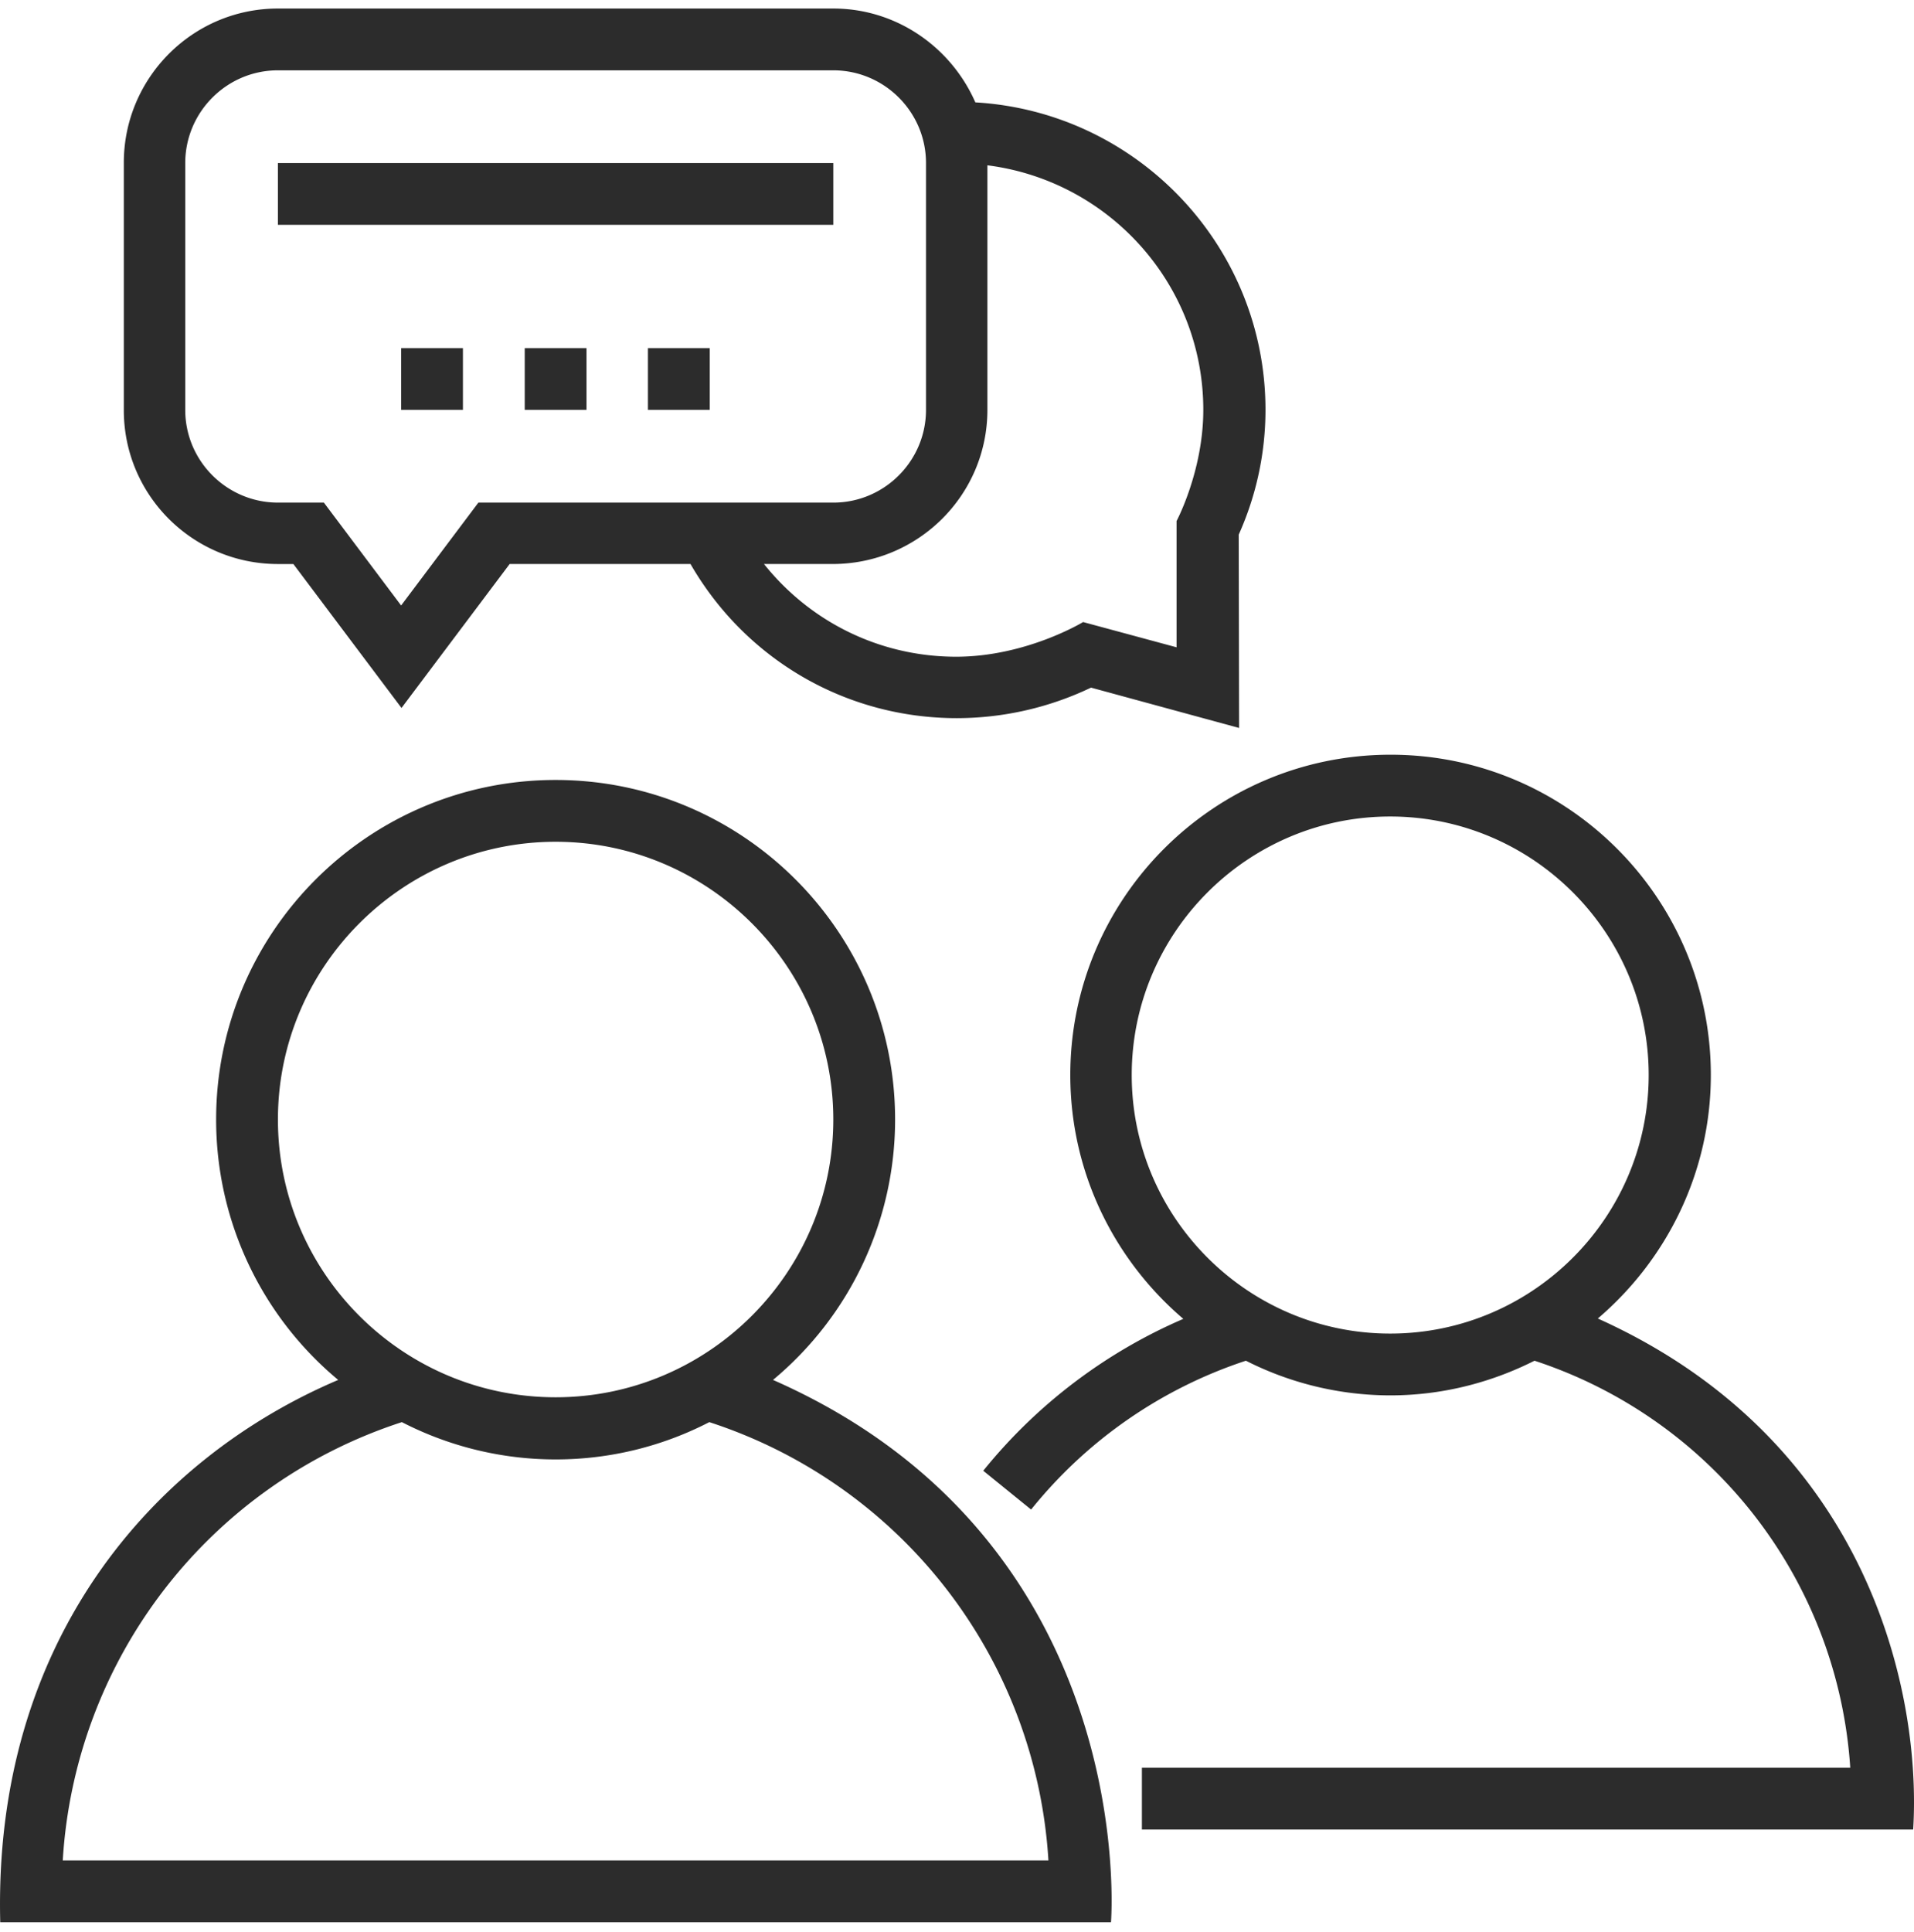 <svg width="111" height="112" fill="none" xmlns="http://www.w3.org/2000/svg"><g clip-path="url(#a)" fill="#2C2C2C"><path d="M44.83 80.01a19.628 19.628 0 0 0 7.08-15.099c0-10.86-8.828-19.687-19.688-19.687s-19.688 8.828-19.688 19.688a19.629 19.629 0 0 0 7.08 15.099C8.82 84.599-.402 95.197.014 111.455H64.43s1.791-22.026-19.6-31.444zM16.118 64.912c0-8.871 7.233-16.104 16.104-16.104 8.872 0 16.104 7.233 16.104 16.105 0 8.871-7.232 16.104-16.104 16.104S16.118 73.805 16.118 64.91zM3.64 107.871a28.514 28.514 0 0 1 19.666-25.413 19.466 19.466 0 0 0 8.915 2.163c3.212 0 6.25-.786 8.915-2.163a28.538 28.538 0 0 1 19.666 25.413H3.641z"/><path d="M92.663 76.45c3.999-3.41 6.555-8.48 6.555-14.117 0-10.248-8.325-18.573-18.573-18.573-10.249 0-18.574 8.325-18.574 18.573 0 5.66 2.557 10.73 6.555 14.138a30.36 30.36 0 0 0-11.603 8.806l2.775 2.25a26.7 26.7 0 0 1 12.456-8.63 18.543 18.543 0 0 0 8.369 2.01c3.015 0 5.856-.743 8.369-2.01a26.678 26.678 0 0 1 18.311 23.599h-41.08v3.583h44.729c.481-7.713-2.425-22.485-18.29-29.63zm-12.04.873c-8.26 0-14.99-6.73-14.99-14.99s6.73-14.99 14.99-14.99 14.99 6.73 14.99 14.99-6.73 14.99-14.99 14.99zM73.39 23.766c0-9.505-7.451-17.284-16.826-17.83-1.398-3.19-4.566-5.441-8.237-5.441h-32.21c-4.938 0-8.936 4.02-8.936 8.937v14.312c-.022 4.96 3.999 8.96 8.937 8.96h.896l6.271 8.346 6.271-8.347h10.489c3.19 5.529 9.003 8.937 15.449 8.937a18.09 18.09 0 0 0 7.779-1.77l8.587 2.339-.022-11.21a17.644 17.644 0 0 0 1.552-7.233zm-45.647 5.376-4.48 5.965-4.48-5.965h-2.665c-2.95 0-5.375-2.404-5.375-5.376V9.454c0-2.95 2.403-5.376 5.375-5.376h32.209c2.95 0 5.375 2.404 5.375 5.376v14.312c0 2.95-2.404 5.376-5.375 5.376H27.743zm40.49 1.07v7.32l-5.42-1.464s-3.299 2.01-7.363 2.01c-4.414 0-8.456-2.01-11.144-5.375h3.977c4.96 0 8.98-3.999 8.98-8.937V9.585c7.059.896 12.521 6.905 12.521 14.181 0 3.54-1.551 6.446-1.551 6.446z"/><path d="M48.327 9.454H16.118v3.583h32.209V9.454zM34.014 20.183h-3.583v3.583h3.583v-3.583zM41.16 20.183h-3.584v3.583h3.584v-3.583zM26.847 20.183h-3.583v3.583h3.583v-3.583z"/></g><defs><clipPath id="a"><path fill="#fff" transform="translate(0 .475)" d="M0 0h111v111H0z"/></clipPath></defs></svg>